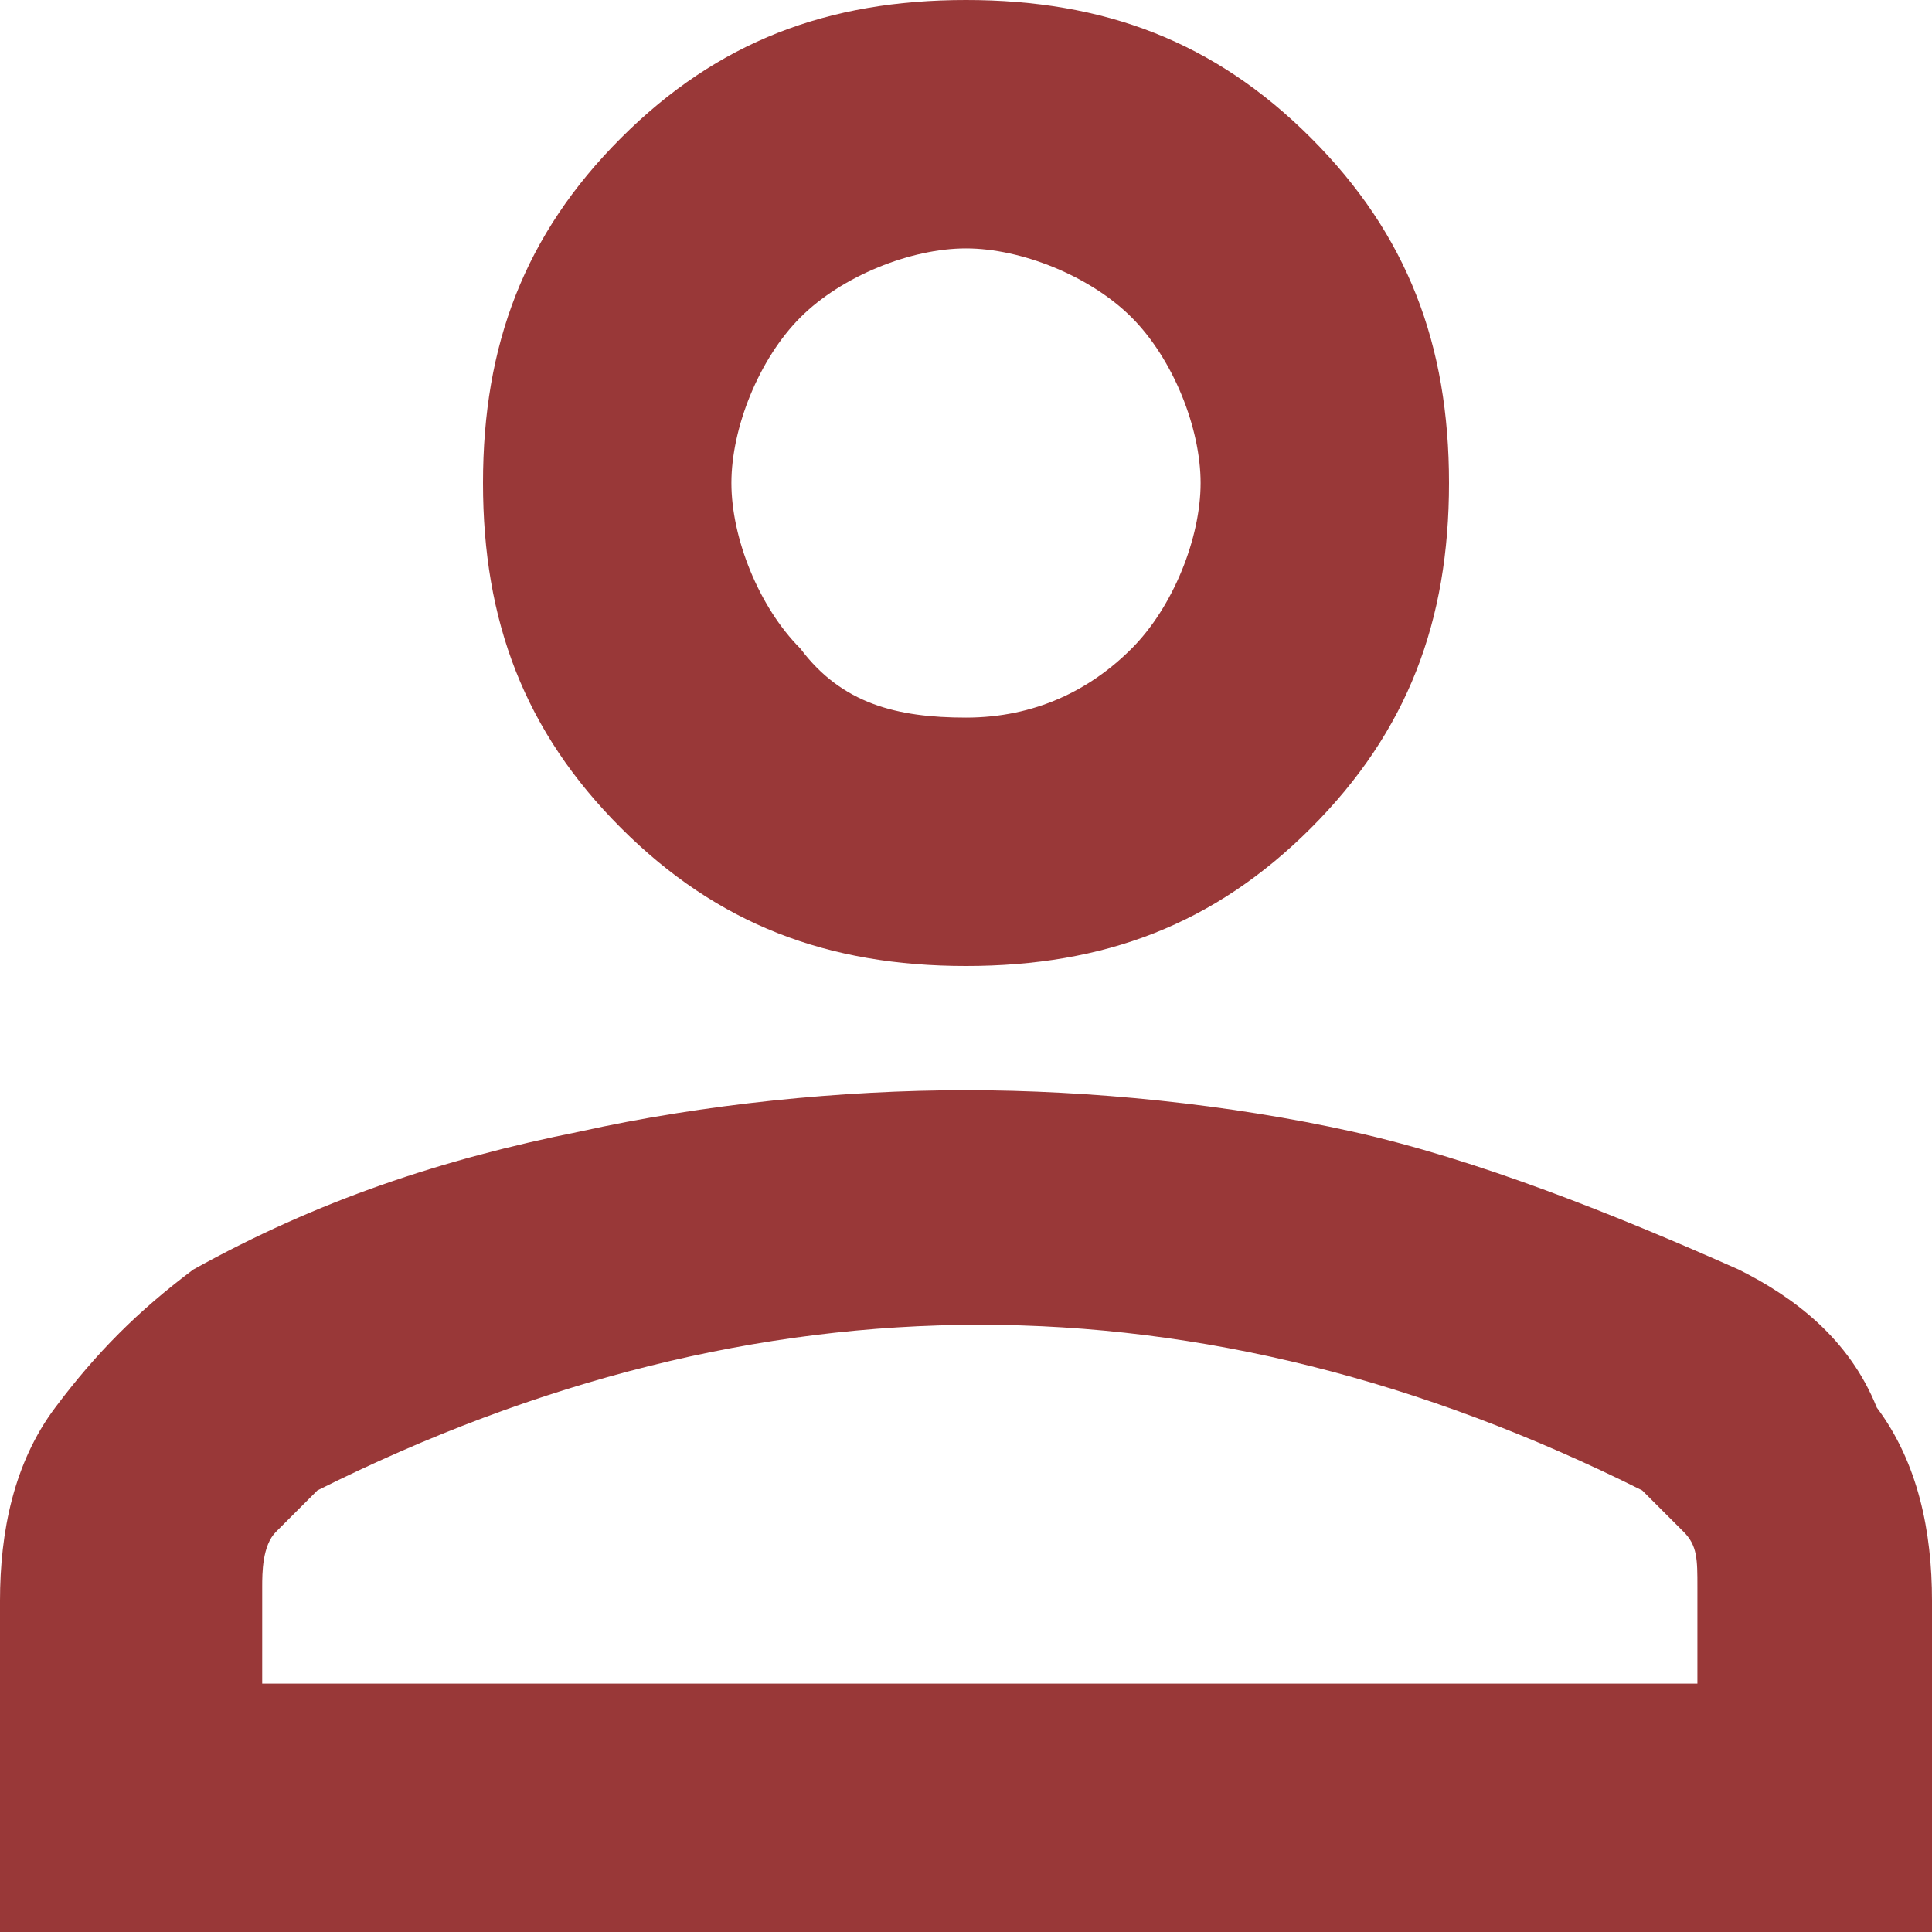 <?xml version="1.0" encoding="utf-8"?>
<!-- Generator: Adobe Illustrator 28.3.0, SVG Export Plug-In . SVG Version: 6.00 Build 0)  -->
<svg version="1.1" id="Layer_1" xmlns="http://www.w3.org/2000/svg" xmlns:xlink="http://www.w3.org/1999/xlink" x="0px" y="0px"
	 viewBox="0 0 14 14" style="enable-background:new 0 0 14 14;" xml:space="preserve">
<style type="text/css">
	.st0{fill-rule:evenodd;clip-rule:evenodd;fill:#993838;}
</style>
<g id="Approved-IP">
	<g id="News-Page" transform="translate(-1103, -1567)">
		<path id="Fill-1" class="st0" d="M1110,1572.2c0.5,0,0.9-0.2,1.2-0.5c0.3-0.3,0.5-0.8,0.5-1.2s-0.2-0.9-0.5-1.2
			c-0.3-0.3-0.8-0.5-1.2-0.5s-0.9,0.2-1.2,0.5c-0.3,0.3-0.5,0.8-0.5,1.2s0.2,0.9,0.5,1.2C1109.1,1572.1,1109.5,1572.2,1110,1572.2
			L1110,1572.2z M1104.8,1579.2h10.5v-0.7c0-0.2,0-0.3-0.1-0.4c-0.1-0.1-0.2-0.2-0.3-0.3c-0.8-0.4-1.6-0.7-2.4-0.9
			c-0.8-0.2-1.6-0.3-2.4-0.3s-1.6,0.1-2.4,0.3c-0.8,0.2-1.6,0.5-2.4,0.9c-0.1,0.1-0.2,0.2-0.3,0.3c-0.1,0.1-0.1,0.3-0.1,0.4V1579.2z
			 M1103,1581v-2.4c0-0.5,0.1-1,0.4-1.4c0.3-0.4,0.6-0.7,1-1c0.9-0.5,1.8-0.8,2.8-1c0.9-0.2,1.9-0.3,2.8-0.3s1.9,0.1,2.8,0.3
			c0.9,0.2,1.9,0.6,2.8,1c0.4,0.2,0.8,0.5,1,1c0.3,0.4,0.4,0.9,0.4,1.4v2.4H1103z M1110,1574c-1,0-1.8-0.3-2.5-1
			c-0.7-0.7-1-1.5-1-2.5s0.3-1.8,1-2.5c0.7-0.7,1.5-1,2.5-1s1.8,0.3,2.5,1c0.7,0.7,1,1.5,1,2.5s-0.3,1.8-1,2.5
			C1111.8,1573.7,1111,1574,1110,1574L1110,1574z"/>
	</g>
</g>
</svg>
